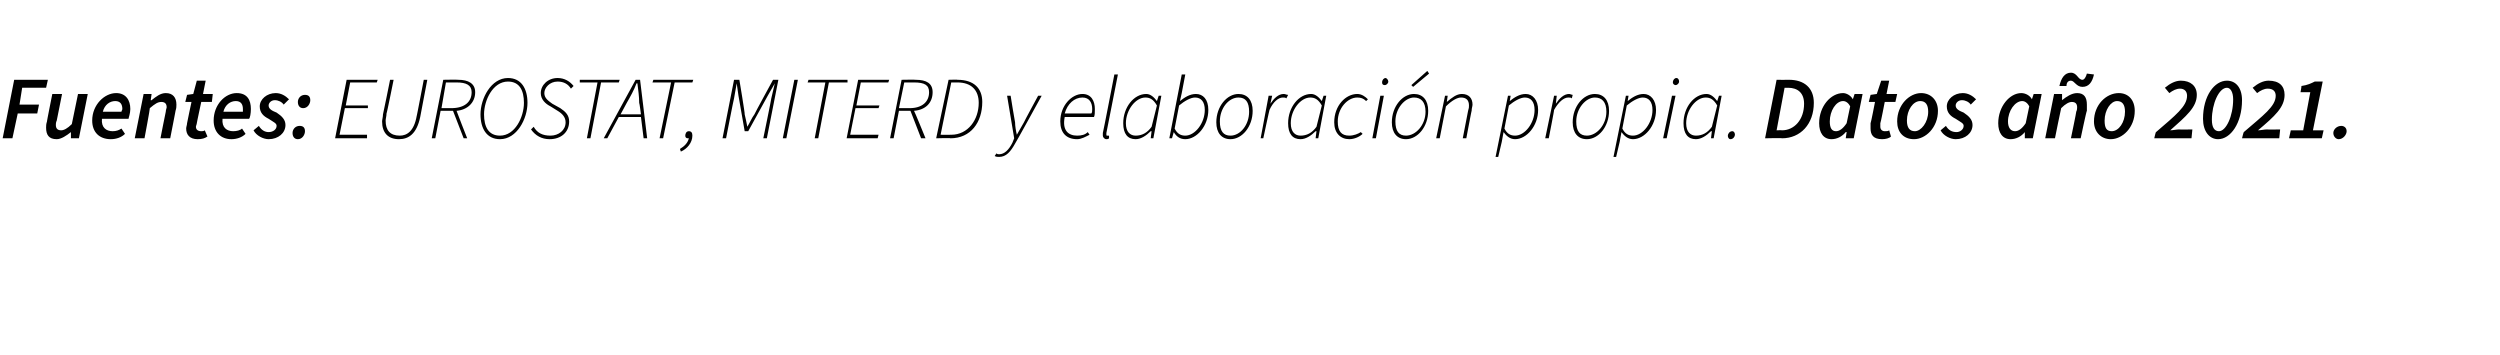 <?xml version="1.0" standalone="no"?><!DOCTYPE svg PUBLIC "-//W3C//DTD SVG 1.1//EN" "http://www.w3.org/Graphics/SVG/1.1/DTD/svg11.dtd"><svg xmlns="http://www.w3.org/2000/svg" version="1.1" width="282px" height="40px" viewBox="0 -1 282 40" style="top:-1px">  <desc>Fuentes: EUROSTAT, MITERD y elaboraci n propia. Datos a o 2021.</desc>  <defs/>  <g id="Polygon31534">    <path d="M 1.6 8 L 5.4 8 L 5.2 8.9 L 2.5 8.9 L 2.2 10.8 L 4.4 10.8 L 4.2 11.8 L 2 11.8 L 1.4 14.6 L 0.3 14.6 L 1.6 8 Z M 5.2 13.4 C 5.2 13.2 5.2 13 5.3 12.7 C 5.27 12.74 5.9 9.6 5.9 9.6 L 7 9.6 C 7 9.6 6.4 12.6 6.4 12.6 C 6.3 12.8 6.3 13 6.3 13.1 C 6.3 13.5 6.5 13.7 6.9 13.7 C 7.2 13.7 7.6 13.5 8.1 13 C 8.11 12.99 8.8 9.6 8.8 9.6 L 9.9 9.6 L 8.9 14.6 L 8 14.6 L 8 13.9 C 8 13.9 8 13.86 8 13.9 C 7.5 14.3 6.9 14.7 6.4 14.7 C 5.5 14.7 5.2 14.2 5.2 13.4 Z M 10.4 12.6 C 10.4 10.8 11.8 9.5 13.1 9.5 C 14.2 9.5 14.7 10.3 14.7 11.3 C 14.7 11.8 14.5 12.3 14.5 12.4 C 14.5 12.4 11.5 12.4 11.5 12.4 C 11.4 13.4 12 13.8 12.7 13.8 C 13.1 13.8 13.4 13.7 13.7 13.5 C 13.7 13.5 14.1 14.1 14.1 14.1 C 13.7 14.5 13.1 14.7 12.5 14.7 C 11.2 14.7 10.4 13.9 10.4 12.6 Z M 13.7 11.6 C 13.7 11.5 13.8 11.4 13.8 11.3 C 13.8 10.8 13.6 10.4 13 10.4 C 12.4 10.4 11.8 10.8 11.6 11.6 C 11.6 11.6 13.7 11.6 13.7 11.6 Z M 16.2 9.6 L 17.1 9.6 L 17 10.3 C 17 10.3 17.06 10.33 17.1 10.3 C 17.6 9.9 18.1 9.5 18.7 9.5 C 19.5 9.5 19.9 10 19.9 10.8 C 19.9 11 19.9 11.2 19.8 11.5 C 19.82 11.45 19.2 14.6 19.2 14.6 L 18.1 14.6 C 18.1 14.6 18.69 11.59 18.7 11.6 C 18.7 11.4 18.8 11.2 18.8 11.1 C 18.8 10.7 18.6 10.5 18.2 10.5 C 17.8 10.5 17.5 10.7 16.9 11.2 C 16.94 11.21 16.3 14.6 16.3 14.6 L 15.2 14.6 L 16.2 9.6 Z M 21 13.5 C 21 13.3 21.1 13.1 21.1 12.9 C 21.09 12.89 21.6 10.5 21.6 10.5 L 20.9 10.5 L 21.1 9.7 L 21.8 9.6 L 22.2 8.1 L 23.2 8.1 L 22.9 9.6 L 24 9.6 L 23.9 10.5 L 22.7 10.5 C 22.7 10.5 22.18 12.93 22.2 12.9 C 22.2 13 22.1 13.2 22.1 13.3 C 22.1 13.6 22.3 13.8 22.7 13.8 C 22.8 13.8 23 13.8 23.1 13.7 C 23.1 13.7 23.4 14.4 23.4 14.4 C 23.1 14.6 22.8 14.7 22.3 14.7 C 21.4 14.7 21 14.2 21 13.5 Z M 24.1 12.6 C 24.1 10.8 25.4 9.5 26.7 9.5 C 27.9 9.5 28.3 10.3 28.3 11.3 C 28.3 11.8 28.2 12.3 28.1 12.4 C 28.1 12.4 25.1 12.4 25.1 12.4 C 25 13.4 25.6 13.8 26.3 13.8 C 26.7 13.8 27.1 13.7 27.3 13.5 C 27.3 13.5 27.7 14.1 27.7 14.1 C 27.3 14.5 26.7 14.7 26.1 14.7 C 24.9 14.7 24.1 13.9 24.1 12.6 Z M 27.4 11.6 C 27.4 11.5 27.4 11.4 27.4 11.3 C 27.4 10.8 27.2 10.4 26.6 10.4 C 26 10.4 25.4 10.8 25.2 11.6 C 25.2 11.6 27.4 11.6 27.4 11.6 Z M 28.6 13.7 C 28.6 13.7 29.2 13.2 29.2 13.2 C 29.5 13.7 29.9 13.9 30.3 13.9 C 30.8 13.9 31.2 13.6 31.2 13.2 C 31.2 12.9 30.9 12.8 30.3 12.4 C 29.7 12.1 29.3 11.7 29.3 11 C 29.3 10.2 30.1 9.5 31.1 9.5 C 31.7 9.5 32.2 9.8 32.6 10.2 C 32.6 10.2 32 10.8 32 10.8 C 31.8 10.5 31.4 10.3 31 10.3 C 30.6 10.3 30.3 10.6 30.3 10.9 C 30.3 11.3 30.7 11.5 31.2 11.7 C 31.8 12.1 32.2 12.5 32.2 13.1 C 32.2 14 31.4 14.7 30.3 14.7 C 29.7 14.7 28.9 14.3 28.6 13.7 Z M 33.6 10.5 C 33.6 10.1 33.9 9.7 34.4 9.7 C 34.8 9.7 35 9.9 35 10.3 C 35 10.7 34.7 11.2 34.2 11.2 C 33.8 11.2 33.6 10.9 33.6 10.5 Z M 33 14 C 33 13.6 33.3 13.2 33.8 13.2 C 34.2 13.2 34.4 13.4 34.4 13.8 C 34.4 14.2 34.1 14.7 33.6 14.7 C 33.2 14.7 33 14.4 33 14 Z M 39.1 8 L 42.6 8 L 42.5 8.3 L 39.5 8.3 L 39 10.9 L 41.5 10.9 L 41.5 11.2 L 38.9 11.2 L 38.3 14.2 L 41.4 14.2 L 41.4 14.6 L 37.8 14.6 L 39.1 8 Z M 43.1 12.7 C 43.1 12.5 43.2 12.2 43.2 11.9 C 43.22 11.89 44 8 44 8 L 44.4 8 C 44.4 8 43.63 11.84 43.6 11.8 C 43.6 12.1 43.5 12.4 43.5 12.6 C 43.5 13.7 44 14.3 45.1 14.3 C 45.9 14.3 46.7 13.8 47 12.1 C 47.01 12.15 47.8 8 47.8 8 L 48.2 8 C 48.2 8 47.39 12.22 47.4 12.2 C 47 14.1 46.1 14.7 45 14.7 C 43.8 14.7 43.1 14 43.1 12.7 Z M 50 8 C 50 8 51.66 7.97 51.7 8 C 52.8 8 53.6 8.4 53.6 9.4 C 53.6 10.6 52.7 11.4 51.5 11.5 C 51.48 11.5 52.7 14.6 52.7 14.6 L 52.3 14.6 L 51.1 11.5 L 49.7 11.5 L 49.1 14.6 L 48.7 14.6 L 50 8 Z M 50.9 11.2 C 52.4 11.2 53.2 10.5 53.2 9.4 C 53.2 8.6 52.6 8.3 51.5 8.3 C 51.48 8.3 50.3 8.3 50.3 8.3 L 49.8 11.2 C 49.8 11.2 50.95 11.19 50.9 11.2 Z M 54.2 11.9 C 54.2 10.1 55.4 7.8 57.3 7.8 C 58.8 7.8 59.5 9 59.5 10.6 C 59.5 12.4 58.3 14.7 56.4 14.7 C 54.9 14.7 54.2 13.5 54.2 11.9 Z M 59.1 10.6 C 59.1 9.2 58.6 8.2 57.3 8.2 C 55.6 8.2 54.6 10.3 54.6 11.9 C 54.6 13.3 55.1 14.3 56.4 14.3 C 58.1 14.3 59.1 12.2 59.1 10.6 Z M 59.9 13.6 C 59.9 13.6 60.2 13.3 60.2 13.3 C 60.6 14 61.2 14.3 62.1 14.3 C 63 14.3 63.8 13.7 63.8 12.8 C 63.8 12.2 63.4 11.8 62.9 11.5 C 62.9 11.5 62.1 11 62.1 11 C 61.5 10.7 61 10.2 61 9.5 C 61 8.6 61.8 7.8 62.9 7.8 C 63.7 7.8 64.3 8.2 64.7 8.7 C 64.7 8.7 64.4 9 64.4 9 C 64.1 8.5 63.6 8.2 62.9 8.2 C 62 8.2 61.4 8.9 61.4 9.5 C 61.4 10.1 61.9 10.4 62.3 10.7 C 62.3 10.7 63.2 11.2 63.2 11.2 C 63.8 11.6 64.2 12 64.2 12.7 C 64.2 13.9 63.3 14.7 62 14.7 C 61.1 14.7 60.4 14.3 59.9 13.6 Z M 67.4 8.3 L 65.4 8.3 L 65.4 8 L 69.9 8 L 69.8 8.3 L 67.8 8.3 L 66.6 14.6 L 66.2 14.6 L 67.4 8.3 Z M 70 11.9 L 72.3 11.9 C 72.3 11.9 72.14 10.64 72.1 10.6 C 72.1 9.9 72 9.2 71.9 8.4 C 71.9 8.4 71.8 8.4 71.8 8.4 C 71.5 9.2 71.1 9.9 70.7 10.6 C 70.67 10.64 70 11.9 70 11.9 Z M 71.7 8 L 72.2 8 L 73 14.6 L 72.6 14.6 L 72.3 12.2 L 69.8 12.2 L 68.5 14.6 L 68.1 14.6 L 71.7 8 Z M 75.7 8.3 L 73.6 8.3 L 73.7 8 L 78.2 8 L 78.1 8.3 L 76.1 8.3 L 74.8 14.6 L 74.4 14.6 L 75.7 8.3 Z M 76.7 15.8 C 77.2 15.5 77.6 15.1 77.7 14.6 C 77.6 14.6 77.6 14.6 77.6 14.6 C 77.4 14.6 77.3 14.5 77.3 14.3 C 77.3 14.1 77.4 13.8 77.7 13.8 C 78 13.8 78.1 14 78.1 14.3 C 78.1 15.1 77.5 15.8 76.8 16.1 C 76.8 16.1 76.7 15.8 76.7 15.8 Z M 82.8 8 L 83.4 8 C 83.4 8 84.05 11.86 84 11.9 C 84.1 12.3 84.2 12.8 84.3 13.3 C 84.3 13.3 84.3 13.3 84.3 13.3 C 84.6 12.8 84.8 12.3 85.1 11.9 C 85.09 11.86 87.2 8 87.2 8 L 87.8 8 L 86.5 14.6 L 86.1 14.6 C 86.1 14.6 87.02 10.13 87 10.1 C 87.1 9.6 87.3 8.9 87.4 8.4 C 87.42 8.36 87.4 8.4 87.4 8.4 L 86.6 9.8 L 84.4 13.8 L 84 13.8 L 83.3 9.8 L 83.1 8.4 C 83.1 8.4 83.07 8.36 83.1 8.4 C 83 8.9 82.9 9.6 82.8 10.1 C 82.77 10.13 81.9 14.6 81.9 14.6 L 81.5 14.6 L 82.8 8 Z M 89.6 8 L 90 8 L 88.7 14.6 L 88.3 14.6 L 89.6 8 Z M 93.1 8.3 L 91.1 8.3 L 91.2 8 L 95.6 8 L 95.6 8.3 L 93.5 8.3 L 92.3 14.6 L 91.9 14.6 L 93.1 8.3 Z M 96.8 8 L 100.3 8 L 100.2 8.3 L 97.1 8.3 L 96.6 10.9 L 99.2 10.9 L 99.1 11.2 L 96.5 11.2 L 95.9 14.2 L 99.1 14.2 L 99 14.6 L 95.5 14.6 L 96.8 8 Z M 101.7 8 C 101.7 8 103.32 7.97 103.3 8 C 104.5 8 105.2 8.4 105.2 9.4 C 105.2 10.6 104.4 11.4 103.1 11.5 C 103.14 11.5 104.4 14.6 104.4 14.6 L 103.9 14.6 L 102.7 11.5 L 101.4 11.5 L 100.8 14.6 L 100.4 14.6 L 101.7 8 Z M 102.6 11.2 C 104 11.2 104.8 10.5 104.8 9.4 C 104.8 8.6 104.3 8.3 103.1 8.3 C 103.14 8.3 102 8.3 102 8.3 L 101.4 11.2 C 101.4 11.2 102.61 11.19 102.6 11.2 Z M 107 8 C 107 8 108.05 7.97 108 8 C 109.9 8 110.8 9 110.8 10.5 C 110.8 12.8 109.5 14.6 107.2 14.6 C 107.24 14.55 105.6 14.6 105.6 14.6 L 107 8 Z M 107.3 14.2 C 109.2 14.2 110.4 12.5 110.4 10.6 C 110.4 9.2 109.6 8.3 108 8.3 C 108.03 8.3 107.3 8.3 107.3 8.3 L 106.1 14.2 C 106.1 14.2 107.26 14.22 107.3 14.2 Z M 112.2 16.6 C 112.2 16.6 112.4 16.3 112.4 16.3 C 112.5 16.4 112.6 16.4 112.7 16.4 C 113.3 16.4 113.8 15.9 114.2 15.1 C 114.21 15.07 114.4 14.6 114.4 14.6 L 113.6 9.8 L 114 9.8 C 114 9.8 114.48 12.8 114.5 12.8 C 114.5 13.2 114.6 13.8 114.7 14.2 C 114.7 14.2 114.7 14.2 114.7 14.2 C 115 13.7 115.2 13.3 115.5 12.8 C 115.47 12.8 117.1 9.8 117.1 9.8 L 117.5 9.8 C 117.5 9.8 114.55 15.17 114.5 15.2 C 114 16.1 113.5 16.7 112.7 16.7 C 112.5 16.7 112.4 16.7 112.2 16.6 Z M 119.6 12.7 C 119.6 10.9 120.9 9.6 122.1 9.6 C 123.1 9.6 123.5 10.4 123.5 11.3 C 123.5 11.7 123.5 12 123.4 12.2 C 123.4 12.2 120.1 12.2 120.1 12.2 C 119.8 13.7 120.5 14.3 121.5 14.3 C 122 14.3 122.4 14.2 122.7 13.9 C 122.7 13.9 122.9 14.2 122.9 14.2 C 122.5 14.4 122 14.7 121.5 14.7 C 120.3 14.7 119.6 14 119.6 12.7 Z M 123.1 11.8 C 123.2 11.7 123.2 11.5 123.2 11.3 C 123.2 10.6 122.9 10 122.1 10 C 121.2 10 120.4 10.7 120.1 11.8 C 120.1 11.8 123.1 11.8 123.1 11.8 Z M 124.4 14.3 C 124.4 14.2 124.4 14.1 124.4 14 C 124.43 13.97 125.7 7.4 125.7 7.4 L 126.1 7.4 C 126.1 7.4 124.81 13.99 124.8 14 C 124.8 14.1 124.8 14.1 124.8 14.2 C 124.8 14.3 124.8 14.3 124.9 14.3 C 125 14.3 125 14.3 125.1 14.3 C 125.1 14.3 125.1 14.6 125.1 14.6 C 125 14.7 124.9 14.7 124.8 14.7 C 124.6 14.7 124.4 14.5 124.4 14.3 Z M 126.7 12.9 C 126.7 11.1 127.9 9.6 129.3 9.6 C 129.8 9.6 130.2 10 130.5 10.4 C 130.5 10.42 130.5 10.4 130.5 10.4 L 130.7 9.8 L 131 9.8 L 130.1 14.6 L 129.8 14.6 L 129.9 13.8 C 129.9 13.8 129.83 13.79 129.8 13.8 C 129.3 14.3 128.7 14.7 128.1 14.7 C 127.2 14.7 126.7 14.1 126.7 12.9 Z M 129.9 13.3 C 129.9 13.3 130.5 10.9 130.5 10.9 C 130.1 10.2 129.7 10 129.2 10 C 128.1 10 127 11.4 127 12.9 C 127 13.9 127.5 14.3 128.1 14.3 C 128.8 14.3 129.4 14 129.9 13.3 Z M 132.4 13.9 C 132.44 13.89 132.4 13.9 132.4 13.9 L 132.2 14.6 L 131.9 14.6 L 133.3 7.4 L 133.7 7.4 L 133.3 9.5 L 133.1 10.4 C 133.1 10.4 133.1 10.43 133.1 10.4 C 133.6 10 134.2 9.6 134.9 9.6 C 135.7 9.6 136.3 10.2 136.3 11.4 C 136.3 13.2 135 14.7 133.7 14.7 C 133.1 14.7 132.7 14.4 132.4 13.9 Z M 135.9 11.4 C 135.9 10.5 135.5 10 134.8 10 C 134.3 10 133.6 10.4 133 10.9 C 133 10.9 132.5 13.5 132.5 13.5 C 132.8 14.1 133.2 14.3 133.7 14.3 C 134.8 14.3 135.9 12.9 135.9 11.4 Z M 137.2 12.8 C 137.2 11 138.4 9.6 139.7 9.6 C 140.7 9.6 141.3 10.3 141.3 11.5 C 141.3 13.3 140.1 14.7 138.8 14.7 C 137.8 14.7 137.2 14 137.2 12.8 Z M 140.9 11.6 C 140.9 10.5 140.5 10 139.7 10 C 138.6 10 137.6 11.2 137.6 12.7 C 137.6 13.8 138 14.3 138.8 14.3 C 139.9 14.3 140.9 13.1 140.9 11.6 Z M 143.1 9.8 L 143.5 9.8 L 143.3 10.7 C 143.3 10.7 143.35 10.66 143.3 10.7 C 143.7 10.1 144.2 9.6 144.8 9.6 C 145 9.6 145.1 9.7 145.3 9.7 C 145.3 9.7 145.1 10.1 145.1 10.1 C 145 10 144.9 10 144.7 10 C 144.2 10 143.6 10.5 143.2 11.4 C 143.19 11.36 142.5 14.6 142.5 14.6 L 142.2 14.6 L 143.1 9.8 Z M 145.3 12.9 C 145.3 11.1 146.5 9.6 147.9 9.6 C 148.4 9.6 148.8 10 149.1 10.4 C 149.1 10.42 149.1 10.4 149.1 10.4 L 149.3 9.8 L 149.6 9.8 L 148.7 14.6 L 148.4 14.6 L 148.5 13.8 C 148.5 13.8 148.43 13.79 148.4 13.8 C 147.9 14.3 147.3 14.7 146.7 14.7 C 145.8 14.7 145.3 14.1 145.3 12.9 Z M 148.5 13.3 C 148.5 13.3 149.1 10.9 149.1 10.9 C 148.7 10.2 148.3 10 147.8 10 C 146.7 10 145.6 11.4 145.6 12.9 C 145.6 13.9 146.1 14.3 146.7 14.3 C 147.4 14.3 148 14 148.5 13.3 Z M 150.5 12.8 C 150.5 10.9 151.8 9.6 153.1 9.6 C 153.6 9.6 154 9.9 154.3 10.2 C 154.3 10.2 154.1 10.4 154.1 10.4 C 153.8 10.1 153.5 10 153.1 10 C 152 10 150.9 11.2 150.9 12.7 C 150.9 13.8 151.3 14.3 152.2 14.3 C 152.7 14.3 153.2 14.1 153.5 13.9 C 153.5 13.9 153.7 14.1 153.7 14.1 C 153.4 14.4 152.8 14.7 152.2 14.7 C 151.2 14.7 150.5 14 150.5 12.8 Z M 155.7 9.8 L 156.1 9.8 L 155.2 14.6 L 154.8 14.6 L 155.7 9.8 Z M 155.9 8.3 C 155.9 8 156.1 7.8 156.3 7.8 C 156.4 7.8 156.6 8 156.6 8.2 C 156.6 8.4 156.4 8.6 156.2 8.6 C 156 8.6 155.9 8.5 155.9 8.3 Z M 157 12.8 C 157 11 158.2 9.6 159.5 9.6 C 160.5 9.6 161.1 10.3 161.1 11.5 C 161.1 13.3 159.9 14.7 158.6 14.7 C 157.6 14.7 157 14 157 12.8 Z M 160.8 11.6 C 160.8 10.5 160.3 10 159.5 10 C 158.5 10 157.4 11.2 157.4 12.7 C 157.4 13.8 157.8 14.3 158.6 14.3 C 159.7 14.3 160.8 13.1 160.8 11.6 Z M 159.2 8.6 L 161 7 L 161.2 7.3 L 159.4 8.8 L 159.2 8.6 Z M 163 9.8 L 163.3 9.8 L 163.2 10.5 C 163.2 10.5 163.22 10.52 163.2 10.5 C 163.8 10 164.3 9.6 164.9 9.6 C 165.7 9.6 166.1 10.1 166.1 10.8 C 166.1 11 166 11.2 166 11.5 C 165.99 11.45 165.4 14.6 165.4 14.6 L 165 14.6 C 165 14.6 165.61 11.5 165.6 11.5 C 165.7 11.2 165.7 11.1 165.7 10.9 C 165.7 10.3 165.4 10 164.8 10 C 164.4 10 163.8 10.3 163.1 11 C 163.1 11 162.4 14.6 162.4 14.6 L 162 14.6 L 163 9.8 Z M 170.1 9.8 L 170.4 9.8 L 170.3 10.4 C 170.3 10.4 170.31 10.44 170.3 10.4 C 170.8 10 171.4 9.6 172.1 9.6 C 172.9 9.6 173.5 10.3 173.5 11.4 C 173.5 13.2 172.2 14.7 170.9 14.7 C 170.3 14.7 169.9 14.3 169.6 13.9 C 169.61 13.9 169.6 13.9 169.6 13.9 L 169.4 15 L 169 16.7 L 168.7 16.7 L 170.1 9.8 Z M 173.1 11.4 C 173.1 10.5 172.7 10 172 10 C 171.5 10 170.8 10.4 170.2 10.9 C 170.2 10.9 169.7 13.5 169.7 13.5 C 170 14.1 170.4 14.3 170.9 14.3 C 172 14.3 173.1 12.9 173.1 11.4 Z M 175.3 9.8 L 175.6 9.8 L 175.5 10.7 C 175.5 10.7 175.5 10.66 175.5 10.7 C 175.9 10.1 176.4 9.6 177 9.6 C 177.1 9.6 177.3 9.7 177.4 9.7 C 177.4 9.7 177.3 10.1 177.3 10.1 C 177.2 10 177.1 10 176.9 10 C 176.4 10 175.8 10.5 175.3 11.4 C 175.34 11.36 174.7 14.6 174.7 14.6 L 174.3 14.6 L 175.3 9.8 Z M 177.4 12.8 C 177.4 11 178.6 9.6 179.9 9.6 C 180.9 9.6 181.5 10.3 181.5 11.5 C 181.5 13.3 180.3 14.7 179 14.7 C 178 14.7 177.4 14 177.4 12.8 Z M 181.2 11.6 C 181.2 10.5 180.7 10 179.9 10 C 178.9 10 177.8 11.2 177.8 12.7 C 177.8 13.8 178.2 14.3 179 14.3 C 180.1 14.3 181.2 13.1 181.2 11.6 Z M 183.4 9.8 L 183.7 9.8 L 183.6 10.4 C 183.6 10.4 183.62 10.44 183.6 10.4 C 184.1 10 184.7 9.6 185.4 9.6 C 186.2 9.6 186.8 10.3 186.8 11.4 C 186.8 13.2 185.5 14.7 184.2 14.7 C 183.6 14.7 183.2 14.3 182.9 13.9 C 182.92 13.9 182.9 13.9 182.9 13.9 L 182.7 15 L 182.3 16.7 L 182 16.7 L 183.4 9.8 Z M 186.4 11.4 C 186.4 10.5 186 10 185.3 10 C 184.8 10 184.1 10.4 183.5 10.9 C 183.5 10.9 183 13.5 183 13.5 C 183.3 14.1 183.7 14.3 184.2 14.3 C 185.3 14.3 186.4 12.9 186.4 11.4 Z M 188.6 9.8 L 189 9.8 L 188 14.6 L 187.6 14.6 L 188.6 9.8 Z M 188.7 8.3 C 188.7 8 188.9 7.8 189.1 7.8 C 189.3 7.8 189.4 8 189.4 8.2 C 189.4 8.4 189.2 8.6 189 8.6 C 188.9 8.6 188.7 8.5 188.7 8.3 Z M 189.9 12.9 C 189.9 11.1 191.1 9.6 192.5 9.6 C 193 9.6 193.4 10 193.7 10.4 C 193.7 10.42 193.7 10.4 193.7 10.4 L 193.9 9.8 L 194.2 9.8 L 193.3 14.6 L 193 14.6 L 193.1 13.8 C 193.1 13.8 193.03 13.79 193 13.8 C 192.5 14.3 191.9 14.7 191.3 14.7 C 190.4 14.7 189.9 14.1 189.9 12.9 Z M 193.1 13.3 C 193.1 13.3 193.7 10.9 193.7 10.9 C 193.3 10.2 192.9 10 192.4 10 C 191.3 10 190.2 11.4 190.2 12.9 C 190.2 13.9 190.7 14.3 191.3 14.3 C 192 14.3 192.6 14 193.1 13.3 Z M 194.9 14.3 C 194.9 14.1 195.1 13.8 195.4 13.8 C 195.6 13.8 195.7 14 195.7 14.2 C 195.7 14.4 195.5 14.7 195.2 14.7 C 195 14.7 194.9 14.5 194.9 14.3 Z M 200.4 8 C 200.4 8 201.78 8.02 201.8 8 C 203.5 8 204.6 8.9 204.6 10.6 C 204.6 13 203.1 14.6 201 14.6 C 201.04 14.55 199.1 14.6 199.1 14.6 L 200.4 8 Z M 201 13.7 C 202.4 13.7 203.5 12.5 203.5 10.7 C 203.5 9.5 202.8 8.9 201.7 8.9 C 201.74 8.91 201.3 8.9 201.3 8.9 L 200.4 13.7 C 200.4 13.7 201.03 13.67 201 13.7 Z M 205.2 12.9 C 205.2 11 206.5 9.5 207.9 9.5 C 208.3 9.5 208.8 9.8 209 10.2 C 208.98 10.2 209 10.2 209 10.2 L 209.2 9.6 L 210.1 9.6 L 209.1 14.6 L 208.2 14.6 L 208.3 13.9 C 208.3 13.9 208.23 13.88 208.2 13.9 C 207.8 14.4 207.2 14.7 206.6 14.7 C 205.7 14.7 205.2 14 205.2 12.9 Z M 208.3 12.9 C 208.3 12.9 208.7 11 208.7 11 C 208.5 10.6 208.2 10.4 207.9 10.4 C 207.1 10.4 206.4 11.5 206.4 12.7 C 206.4 13.4 206.6 13.8 207.1 13.8 C 207.5 13.8 207.9 13.5 208.3 12.9 Z M 211 13.5 C 211 13.3 211 13.1 211 12.9 C 211.04 12.89 211.5 10.5 211.5 10.5 L 210.8 10.5 L 211 9.7 L 211.7 9.6 L 212.2 8.1 L 213.1 8.1 L 212.8 9.6 L 214 9.6 L 213.8 10.5 L 212.6 10.5 C 212.6 10.5 212.13 12.93 212.1 12.9 C 212.1 13 212.1 13.2 212.1 13.3 C 212.1 13.6 212.3 13.8 212.6 13.8 C 212.8 13.8 213 13.8 213.1 13.7 C 213.1 13.7 213.3 14.4 213.3 14.4 C 213.1 14.6 212.7 14.7 212.3 14.7 C 211.3 14.7 211 14.2 211 13.5 Z M 214 12.7 C 214 10.8 215.4 9.5 216.7 9.5 C 217.8 9.5 218.6 10.3 218.6 11.5 C 218.6 13.4 217.2 14.7 215.9 14.7 C 214.7 14.7 214 13.9 214 12.7 Z M 217.5 11.6 C 217.5 10.8 217.2 10.4 216.6 10.4 C 215.8 10.4 215.1 11.4 215.1 12.6 C 215.1 13.4 215.4 13.8 216 13.8 C 216.7 13.8 217.5 12.8 217.5 11.6 Z M 218.9 13.7 C 218.9 13.7 219.5 13.2 219.5 13.2 C 219.8 13.7 220.2 13.9 220.7 13.9 C 221.1 13.9 221.5 13.6 221.5 13.2 C 221.5 12.9 221.2 12.8 220.6 12.4 C 220 12.1 219.6 11.7 219.6 11 C 219.6 10.2 220.4 9.5 221.4 9.5 C 222 9.5 222.5 9.8 222.9 10.2 C 222.9 10.2 222.3 10.8 222.3 10.8 C 222.1 10.5 221.7 10.3 221.3 10.3 C 220.9 10.3 220.6 10.6 220.6 10.9 C 220.6 11.3 221 11.5 221.5 11.7 C 222.1 12.1 222.5 12.5 222.5 13.1 C 222.5 14 221.7 14.7 220.6 14.7 C 220 14.7 219.2 14.3 218.9 13.7 Z M 225.4 12.9 C 225.4 11 226.7 9.5 228 9.5 C 228.5 9.5 229 9.8 229.2 10.2 C 229.17 10.2 229.2 10.2 229.2 10.2 L 229.4 9.6 L 230.3 9.6 L 229.3 14.6 L 228.4 14.6 L 228.4 13.9 C 228.4 13.9 228.42 13.88 228.4 13.9 C 228 14.4 227.4 14.7 226.8 14.7 C 225.9 14.7 225.4 14 225.4 12.9 Z M 228.5 12.9 C 228.5 12.9 228.9 11 228.9 11 C 228.7 10.6 228.4 10.4 228.1 10.4 C 227.3 10.4 226.5 11.5 226.5 12.7 C 226.5 13.4 226.8 13.8 227.3 13.8 C 227.7 13.8 228.1 13.5 228.5 12.9 Z M 231.7 9.6 L 232.6 9.6 L 232.6 10.3 C 232.6 10.3 232.6 10.33 232.6 10.3 C 233.1 9.9 233.7 9.5 234.3 9.5 C 235.1 9.5 235.4 10 235.4 10.8 C 235.4 11 235.4 11.2 235.4 11.5 C 235.36 11.45 234.7 14.6 234.7 14.6 L 233.6 14.6 C 233.6 14.6 234.23 11.59 234.2 11.6 C 234.3 11.4 234.3 11.2 234.3 11.1 C 234.3 10.7 234.1 10.5 233.7 10.5 C 233.4 10.5 233 10.7 232.5 11.2 C 232.48 11.21 231.8 14.6 231.8 14.6 L 230.7 14.6 L 231.7 9.6 Z M 233.6 8.1 C 233.3 8.1 233.1 8.3 233.1 8.7 C 233.1 8.7 232.3 8.7 232.3 8.7 C 232.5 7.8 232.9 7.2 233.6 7.2 C 234.3 7.2 234.4 8 234.9 8 C 235.1 8 235.3 7.7 235.4 7.3 C 235.4 7.3 236.2 7.4 236.2 7.4 C 236 8.3 235.6 8.8 234.9 8.8 C 234.2 8.8 234 8.1 233.6 8.1 Z M 236.2 12.7 C 236.2 10.8 237.6 9.5 239 9.5 C 240.1 9.5 240.8 10.3 240.8 11.5 C 240.8 13.4 239.4 14.7 238.1 14.7 C 237 14.7 236.2 13.9 236.2 12.7 Z M 239.7 11.6 C 239.7 10.8 239.4 10.4 238.8 10.4 C 238.1 10.4 237.4 11.4 237.4 12.6 C 237.4 13.4 237.6 13.8 238.2 13.8 C 239 13.8 239.7 12.8 239.7 11.6 Z M 243.2 13.9 C 245.4 12 246.7 11 246.7 9.8 C 246.7 9.3 246.4 9 245.9 9 C 245.5 9 245.1 9.2 244.7 9.5 C 244.7 9.5 244.2 8.9 244.2 8.9 C 244.8 8.4 245.4 8.1 246 8.1 C 247.1 8.1 247.8 8.7 247.8 9.7 C 247.8 11.1 246.6 12.1 244.8 13.7 C 245.1 13.7 245.5 13.6 245.8 13.6 C 245.83 13.63 247.3 13.6 247.3 13.6 L 247.2 14.6 L 243 14.6 C 243 14.6 243.16 13.87 243.2 13.9 Z M 248.5 12.4 C 248.5 9.8 249.8 8.1 251.2 8.1 C 252.2 8.1 252.9 8.9 252.9 10.3 C 252.9 12.9 251.6 14.7 250.2 14.7 C 249.2 14.7 248.5 13.8 248.5 12.4 Z M 251.9 10.2 C 251.9 9.4 251.6 8.9 251.2 8.9 C 250.3 8.9 249.5 10.7 249.5 12.5 C 249.5 13.4 249.8 13.8 250.3 13.8 C 251.1 13.8 251.9 12.1 251.9 10.2 Z M 253.1 13.9 C 255.3 12 256.7 11 256.7 9.8 C 256.7 9.3 256.4 9 255.8 9 C 255.4 9 255 9.2 254.6 9.5 C 254.6 9.5 254.1 8.9 254.1 8.9 C 254.7 8.4 255.3 8.1 255.9 8.1 C 257.1 8.1 257.7 8.7 257.7 9.7 C 257.7 11.1 256.6 12.1 254.7 13.7 C 255 13.7 255.4 13.6 255.7 13.6 C 255.75 13.63 257.2 13.6 257.2 13.6 L 257.1 14.6 L 252.9 14.6 C 252.9 14.6 253.08 13.87 253.1 13.9 Z M 258.4 13.7 L 259.8 13.7 L 260.6 9.4 L 259.5 9.4 C 259.5 9.4 259.63 8.71 259.6 8.7 C 260.3 8.6 260.7 8.4 261.1 8.2 C 261.15 8.2 262 8.2 262 8.2 L 260.9 13.7 L 262.1 13.7 L 261.9 14.6 L 258.2 14.6 L 258.4 13.7 Z M 263.2 14 C 263.2 13.6 263.6 13.2 264.1 13.2 C 264.4 13.2 264.7 13.4 264.7 13.8 C 264.7 14.2 264.3 14.7 263.8 14.7 C 263.5 14.7 263.2 14.4 263.2 14 Z " stroke="none" fill="#000"/>  </g></svg>